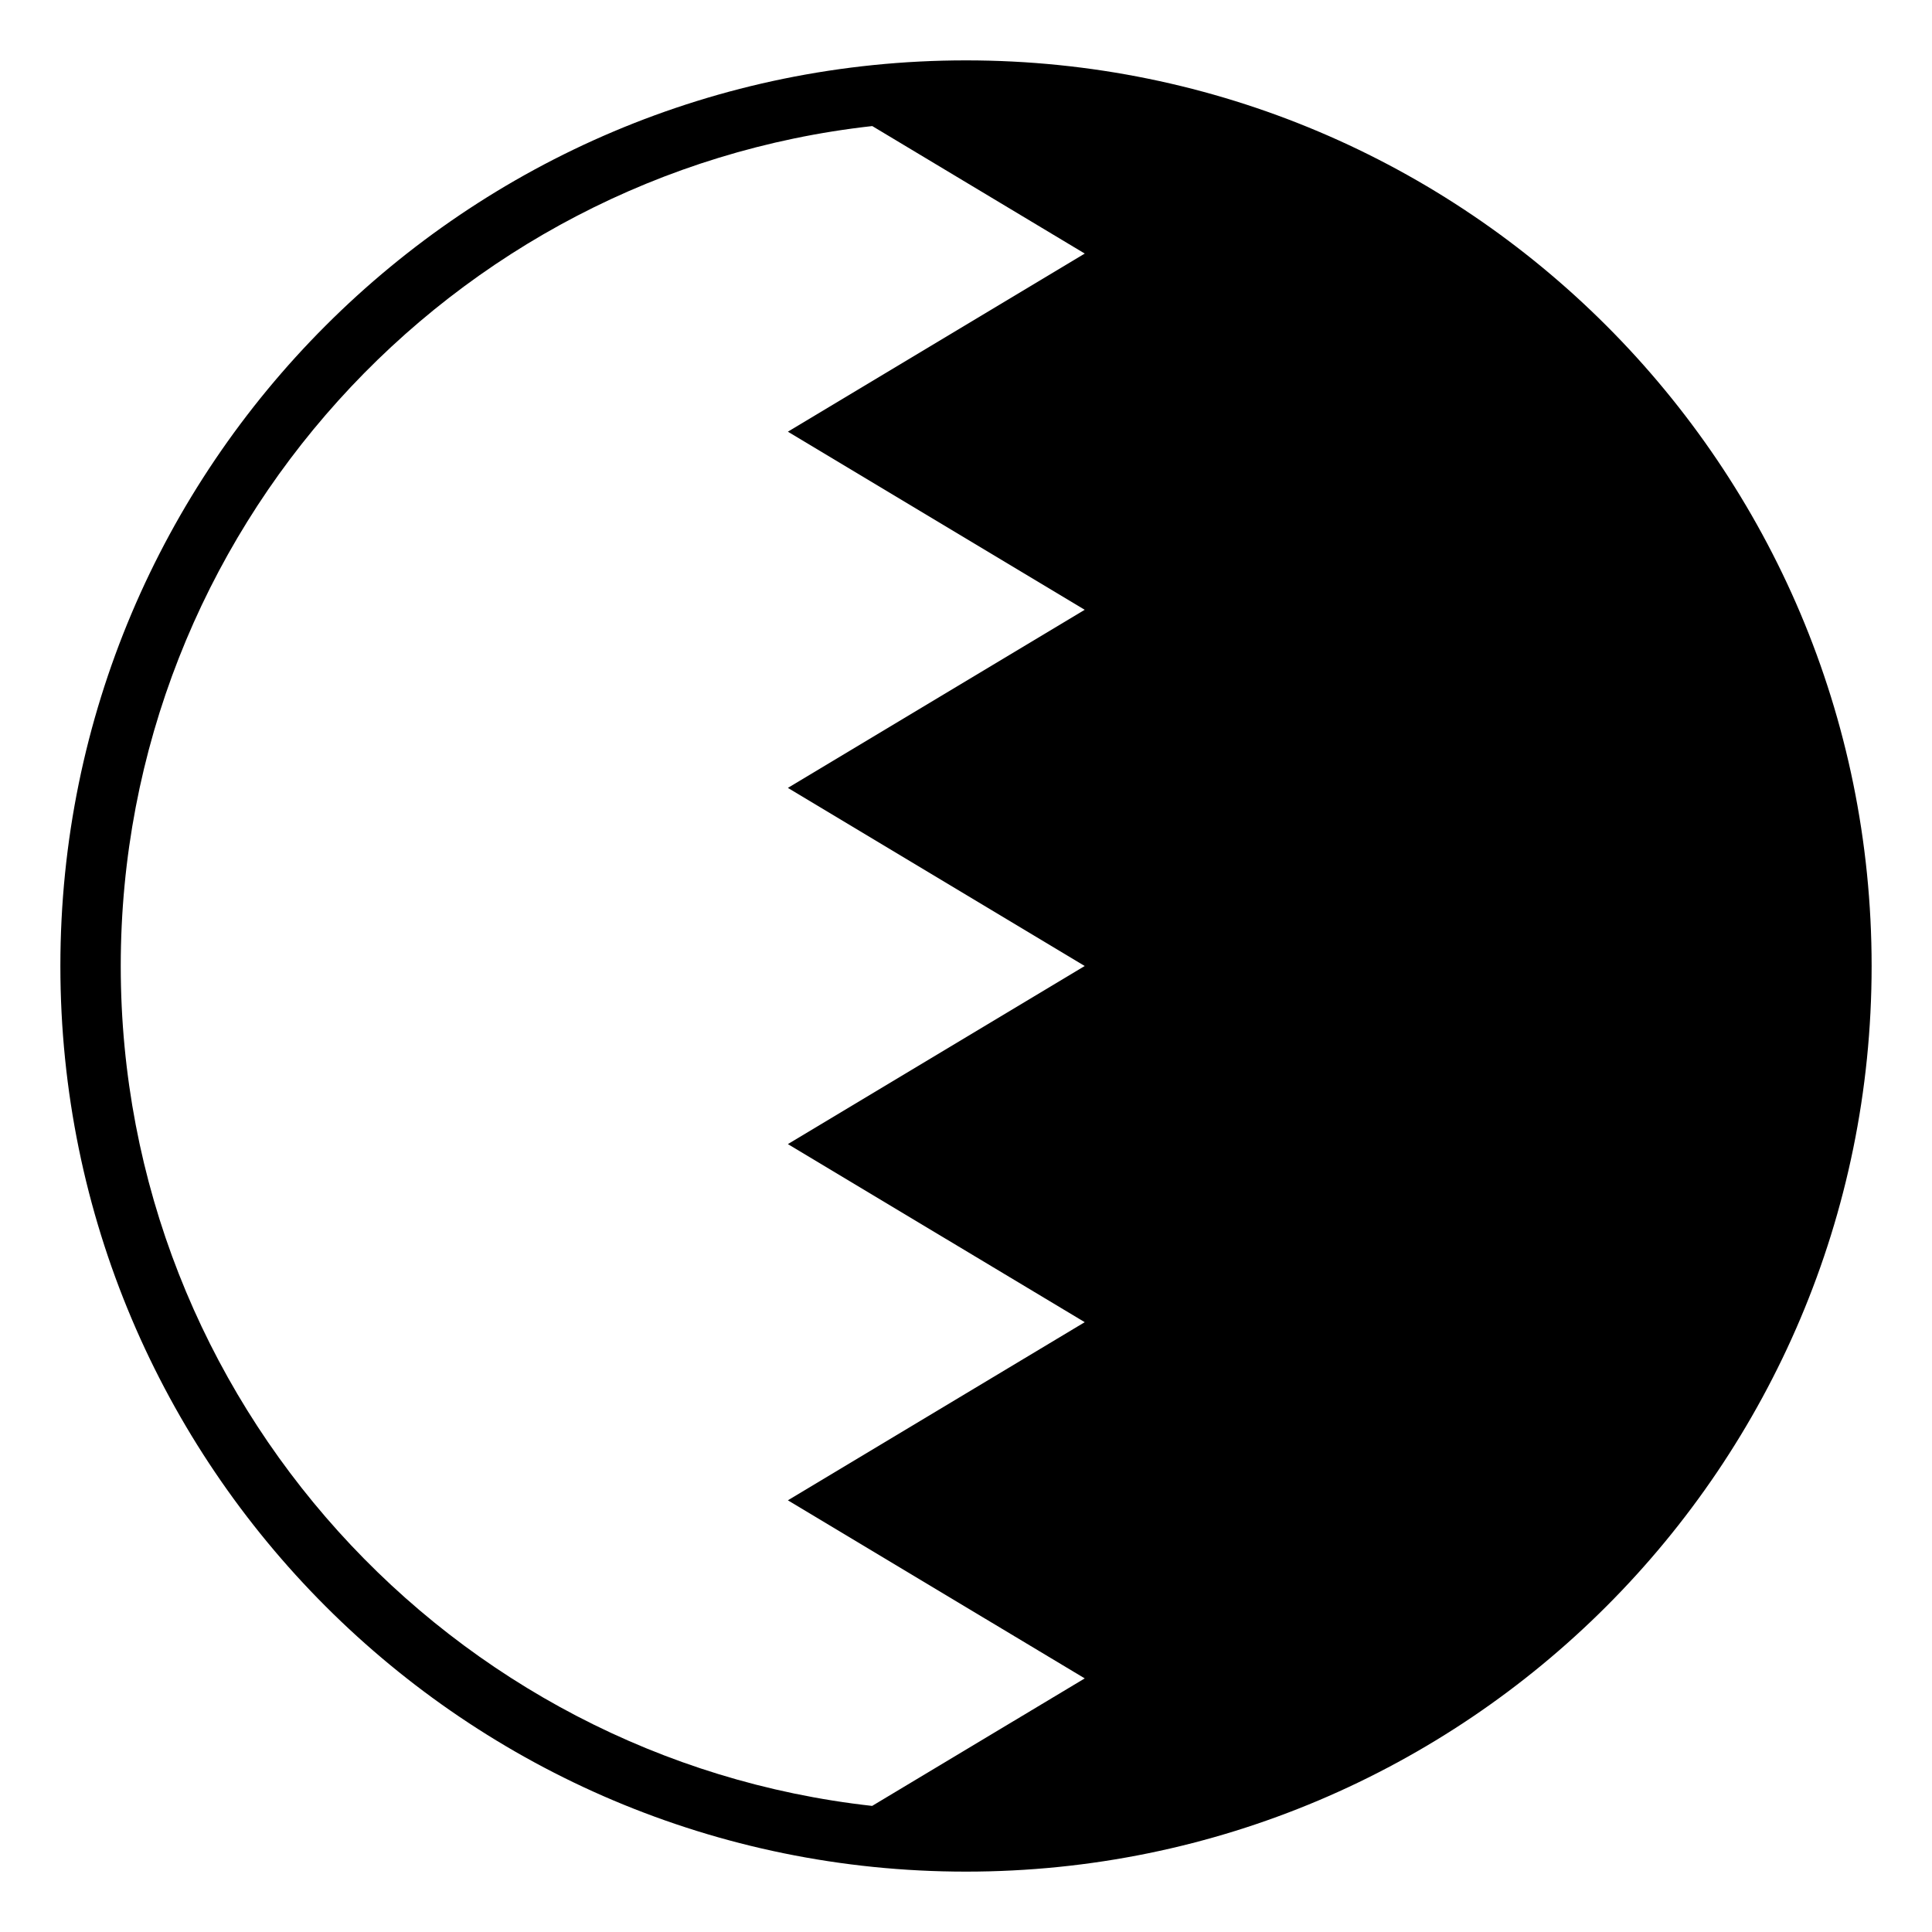 <?xml version="1.0" encoding="utf-8"?><!-- Скачано с сайта svg4.ru / Downloaded from svg4.ru -->
<svg width="800px" height="800px" viewBox="0 0 64 64" xmlns="http://www.w3.org/2000/svg" xmlns:xlink="http://www.w3.org/1999/xlink" aria-hidden="true" role="img" class="iconify iconify--emojione-monotone" preserveAspectRatio="xMidYMid meet"><path d="M32 2C15.432 2 2 15.432 2 32s13.432 30 30 30s30-13.432 30-30S48.568 2 32 2zM4 32C4 17.61 14.912 5.727 28.895 4.176L35.934 8.4L26.1 14.3l9.833 5.9l-9.833 5.9l9.833 5.9l-9.833 5.9l9.833 5.899L26.1 49.7l9.833 5.899l-7.042 4.224C14.911 58.271 4 46.389 4 32z" fill="#000000"></path></svg>